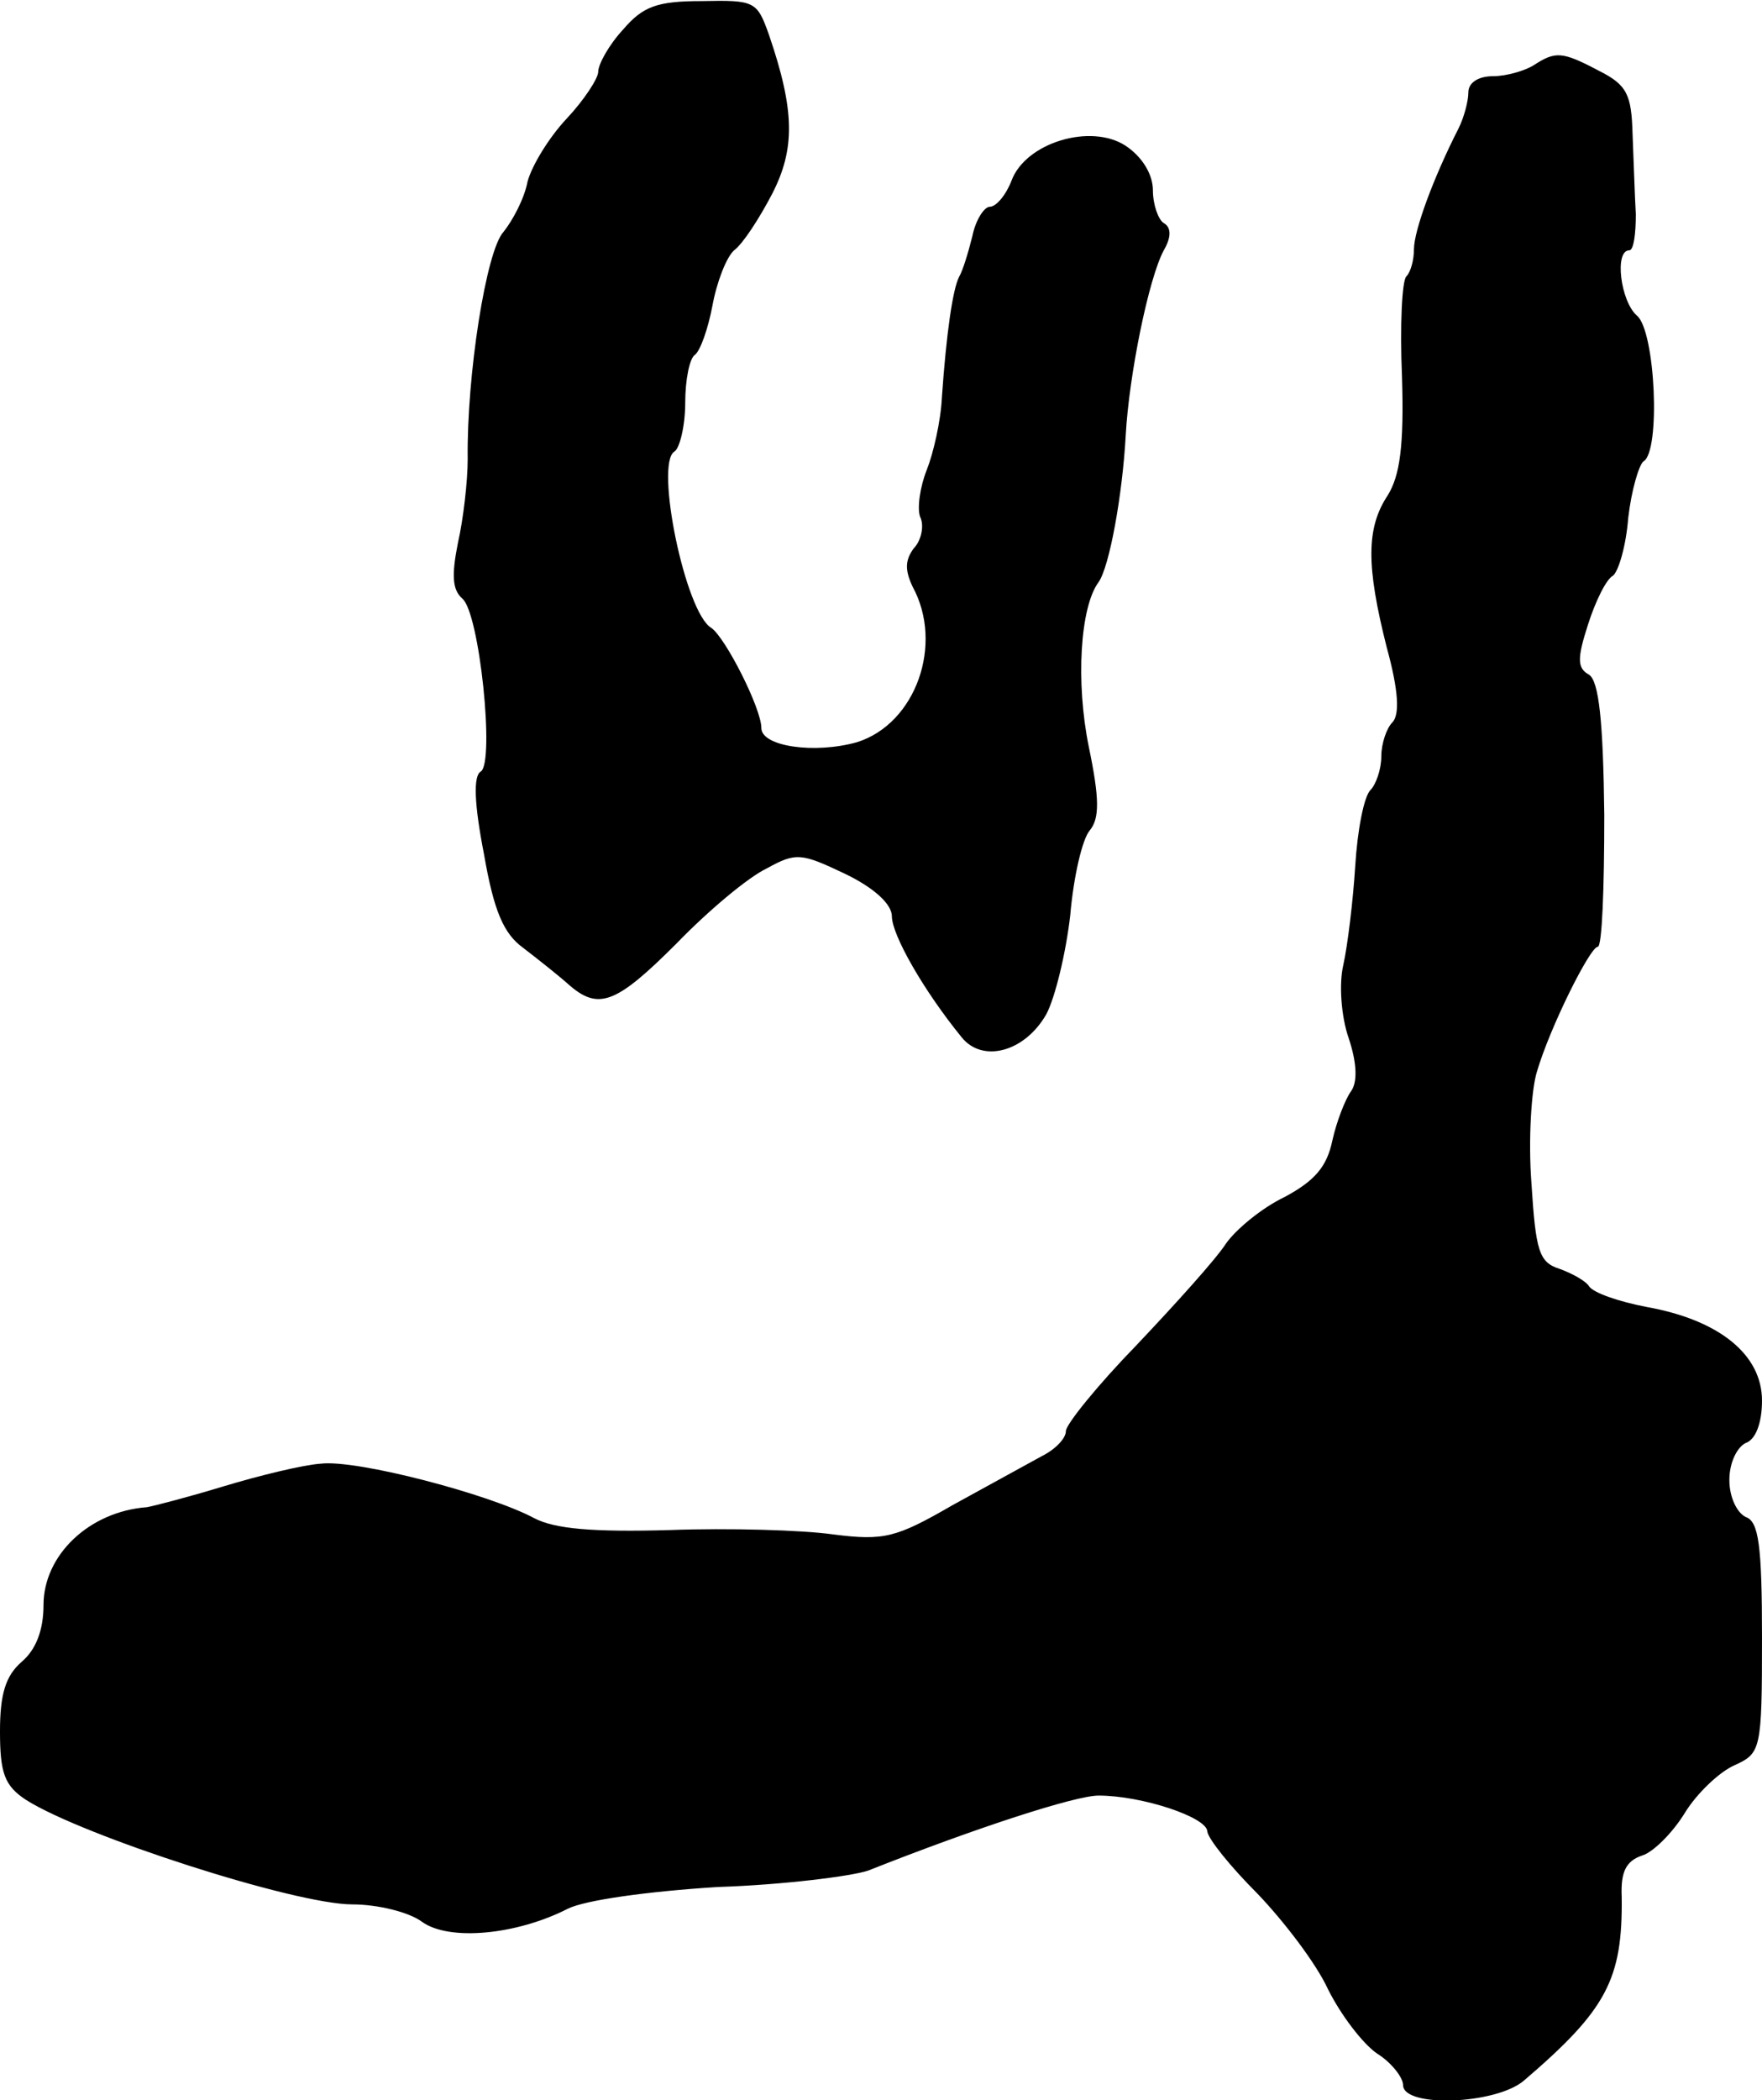 <?xml version="1.0" standalone="no"?>
<!DOCTYPE svg PUBLIC "-//W3C//DTD SVG 20010904//EN"
 "http://www.w3.org/TR/2001/REC-SVG-20010904/DTD/svg10.dtd">
<svg version="1.0" xmlns="http://www.w3.org/2000/svg"
 width="162pt" height="193pt" viewBox="0 0 162 193"
 preserveAspectRatio="xMidYMid meet">
<g transform="translate(0,193) scale(0.1,-0.1)"
fill="#000000" stroke="none">
<path d="M573 1903 c-13 -14 -23 -32 -23 -39 0 -6 -13 -26 -29 -43 -16 -17
-32 -43 -36 -58 -3 -16 -14 -36 -22 -46 -16 -17 -34 -132 -33 -209 0 -20 -4
-55 -9 -77 -6 -30 -5 -43 4 -51 16 -13 30 -151 17 -159 -7 -4 -6 -30 3 -76 9
-52 18 -73 36 -86 13 -10 32 -25 41 -33 28 -25 44 -19 100 37 29 30 66 61 83
69 27 15 32 14 72 -5 27 -13 43 -28 43 -39 0 -17 29 -68 64 -111 19 -24 58
-14 78 21 8 15 18 56 22 91 3 35 11 70 18 78 9 11 9 29 -1 77 -12 59 -8 128 9
151 10 14 22 80 25 135 3 55 21 144 35 170 7 12 7 21 0 25 -5 3 -10 17 -10 30
0 15 -10 31 -25 41 -32 21 -92 3 -105 -32 -5 -13 -14 -24 -20 -24 -5 0 -13
-12 -16 -27 -4 -16 -9 -32 -12 -37 -6 -11 -12 -53 -16 -111 -1 -22 -8 -52 -14
-67 -6 -15 -9 -35 -6 -43 4 -8 1 -22 -6 -29 -8 -11 -8 -20 -1 -35 29 -53 3
-126 -51 -143 -39 -11 -88 -4 -88 13 0 18 -33 83 -46 92 -24 14 -52 151 -34
162 5 3 10 24 10 45 0 21 4 41 9 44 5 4 12 24 16 45 4 22 13 45 20 51 8 6 23
29 35 52 21 41 21 76 -3 146 -11 31 -13 32 -62 31 -41 0 -54 -5 -72 -26z"/>
<path d="M1410 1870 c-8 -5 -25 -10 -37 -10 -14 0 -23 -6 -23 -15 0 -8 -4 -23
-9 -33 -23 -45 -41 -94 -41 -111 0 -10 -3 -21 -7 -25 -4 -4 -6 -45 -4 -92 2
-64 -2 -91 -13 -109 -20 -30 -20 -65 -1 -140 11 -40 12 -62 5 -69 -5 -5 -10
-19 -10 -31 0 -12 -5 -26 -10 -31 -6 -6 -12 -37 -14 -70 -2 -32 -7 -73 -11
-91 -4 -17 -2 -47 5 -67 8 -24 8 -41 2 -49 -5 -7 -13 -27 -17 -45 -5 -24 -16
-37 -44 -52 -21 -10 -45 -30 -54 -43 -9 -14 -46 -55 -82 -93 -36 -37 -65 -73
-65 -79 0 -7 -10 -17 -22 -23 -13 -7 -49 -27 -82 -45 -52 -30 -63 -33 -110
-27 -28 4 -96 6 -150 4 -71 -2 -106 1 -125 11 -41 22 -163 54 -196 50 -16 -1
-57 -11 -90 -21 -33 -10 -64 -18 -70 -19 -53 -4 -95 -44 -95 -90 0 -23 -7 -41
-20 -52 -15 -13 -20 -30 -20 -64 0 -38 4 -50 24 -63 52 -33 247 -96 300 -96
23 0 52 -7 64 -16 25 -18 87 -12 134 12 16 8 74 16 138 20 61 2 123 10 138 15
101 40 191 69 212 69 40 0 100 -20 100 -33 1 -7 21 -32 46 -57 24 -25 54 -64
65 -88 12 -24 32 -50 45 -59 13 -8 24 -22 24 -29 0 -21 85 -18 111 4 76 65 91
93 90 169 -1 23 4 33 19 38 10 3 28 21 39 39 11 18 32 38 46 44 24 11 25 14
25 117 0 85 -3 107 -15 111 -8 4 -15 18 -15 34 0 16 7 30 15 34 9 3 15 18 15
39 0 42 -39 74 -106 86 -26 5 -49 13 -53 19 -3 5 -16 12 -27 16 -19 6 -22 16
-26 79 -3 40 0 86 5 102 12 41 49 115 56 115 4 0 6 54 6 121 -1 87 -5 123 -14
129 -11 6 -11 15 -1 46 7 22 17 42 23 45 5 4 12 27 14 53 3 26 10 49 14 52 16
9 11 120 -6 134 -15 13 -21 60 -7 60 4 0 6 15 6 33 -1 17 -2 51 -3 74 -1 36
-5 45 -31 58 -34 18 -40 18 -60 5z"/>
</g>
</svg>
